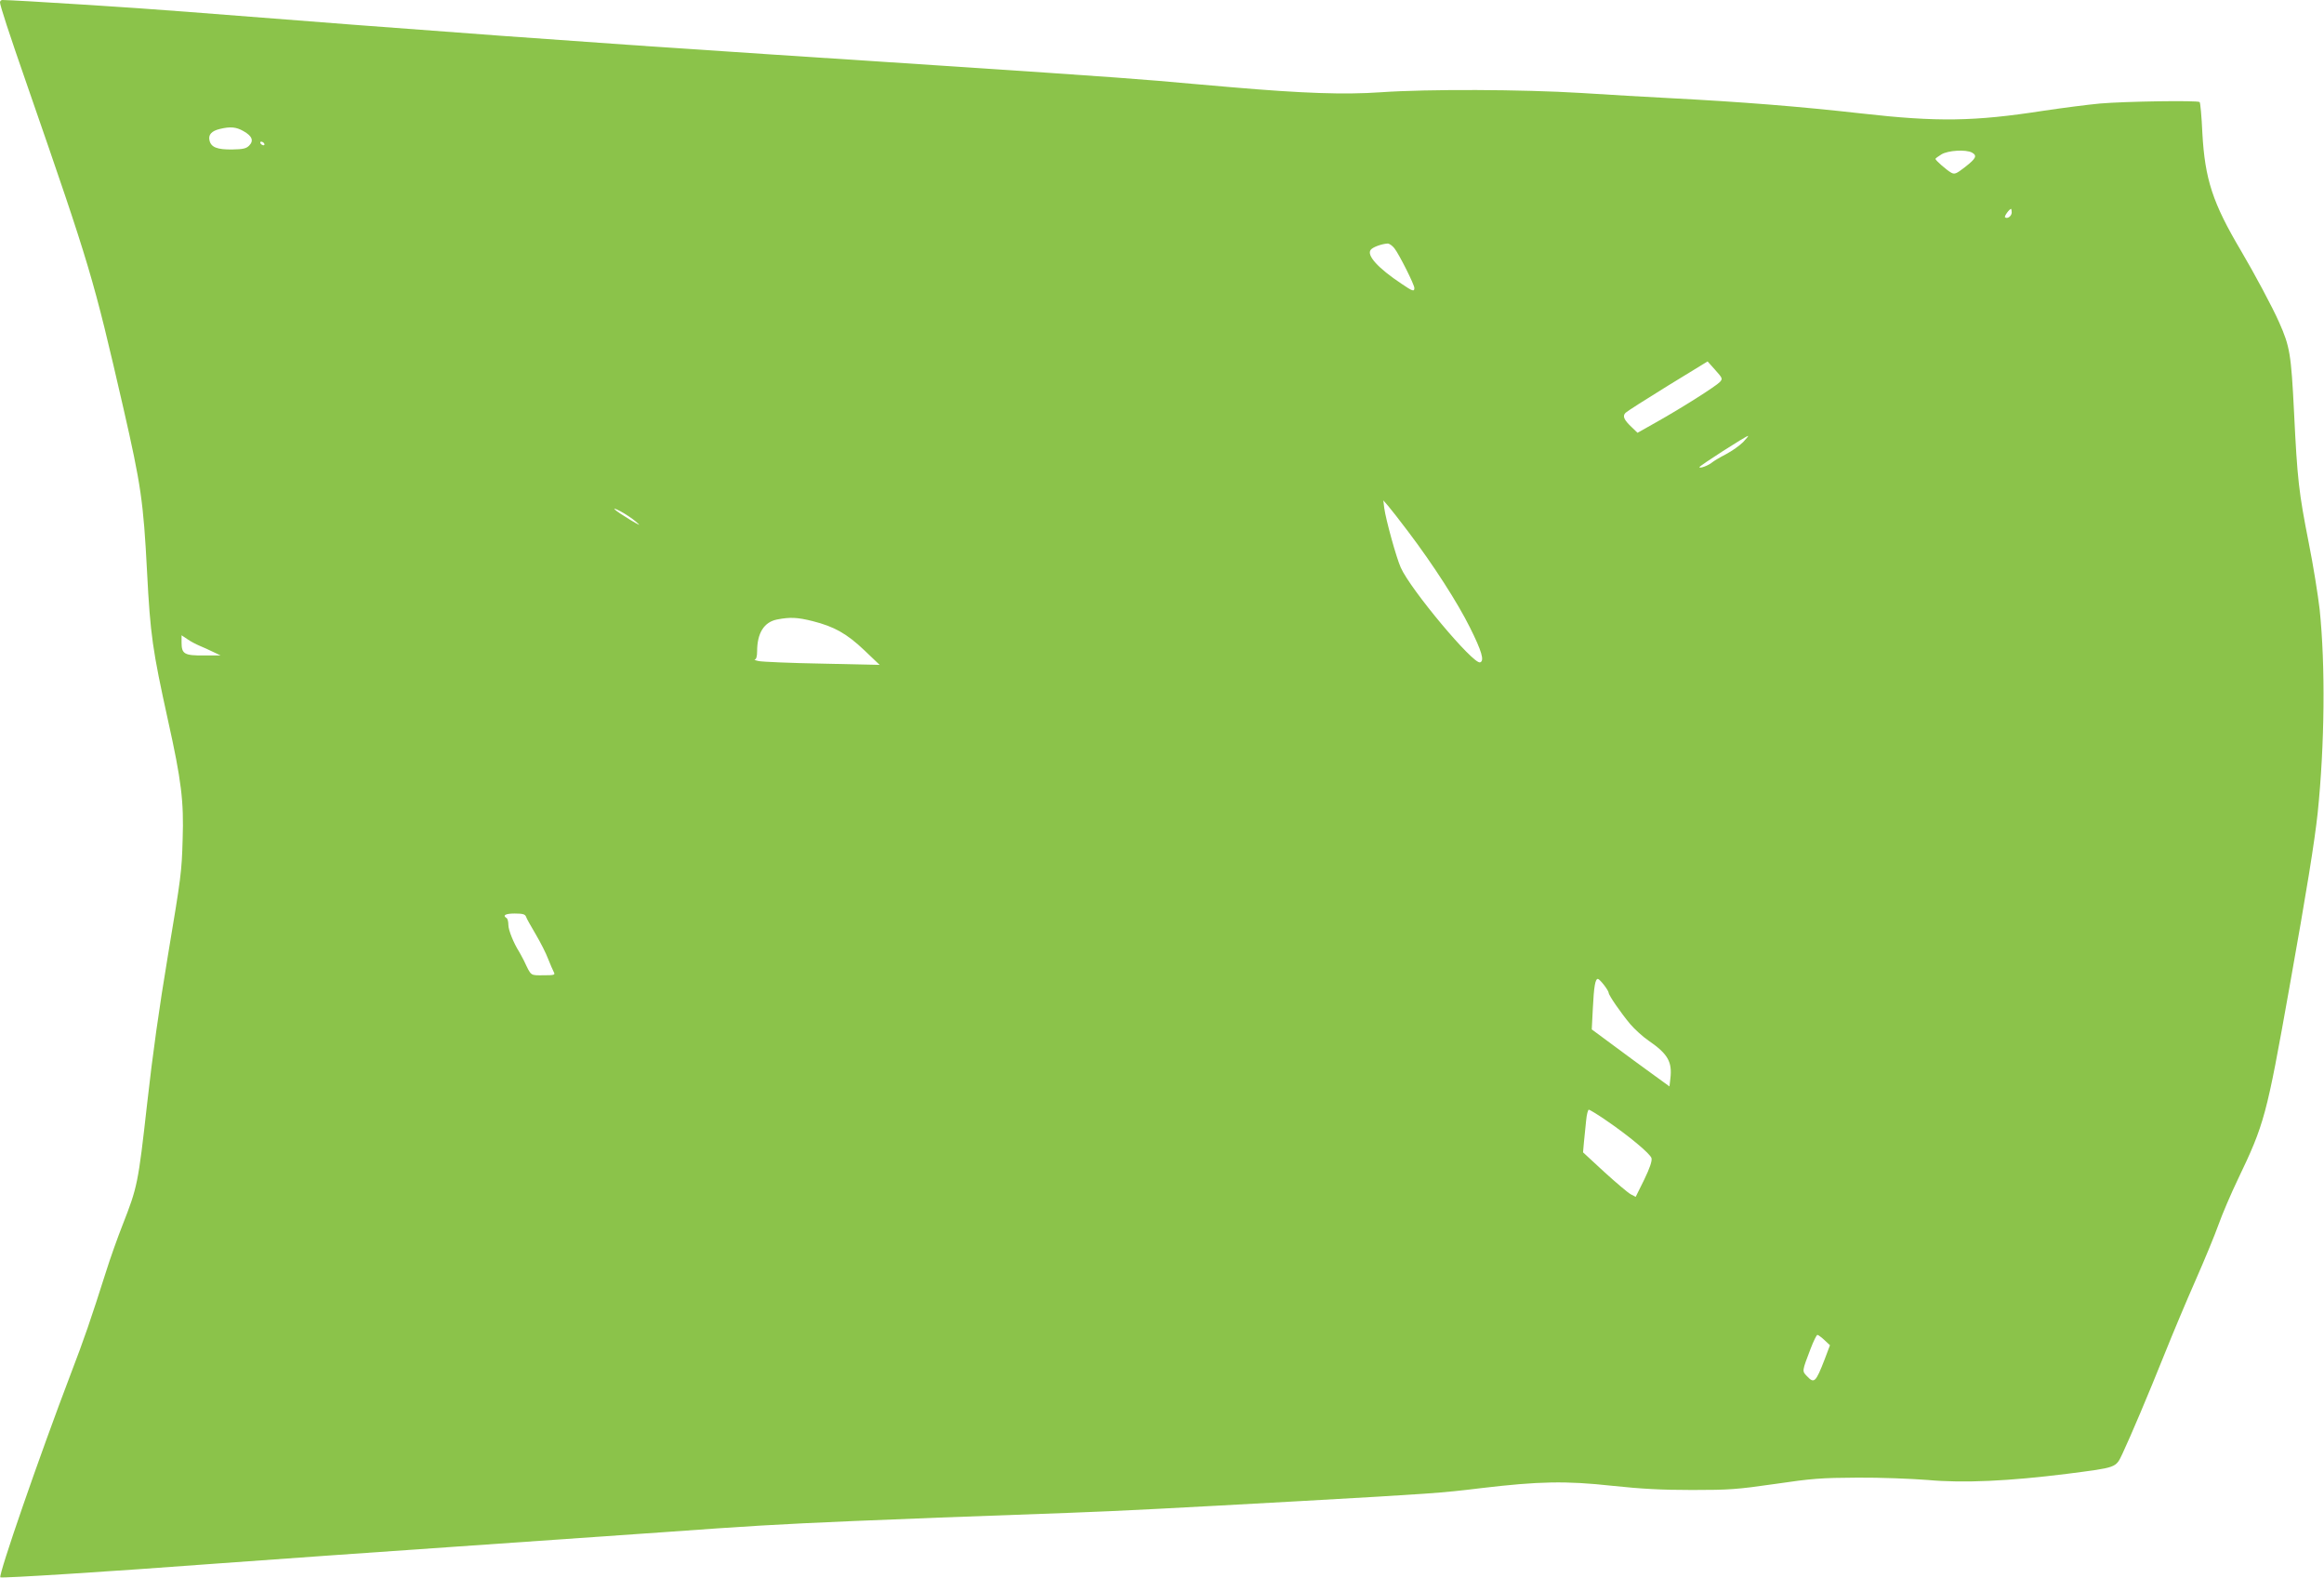 <?xml version="1.0" standalone="no"?>
<!DOCTYPE svg PUBLIC "-//W3C//DTD SVG 20010904//EN"
 "http://www.w3.org/TR/2001/REC-SVG-20010904/DTD/svg10.dtd">
<svg version="1.0" xmlns="http://www.w3.org/2000/svg"
 width="1280pt" height="869pt" viewBox="0 0 1280 869"
 preserveAspectRatio="xMidYMid meet">
<g transform="translate(0,869) scale(0.1,-0.1)"
fill="#8bc34a" stroke="none">
<path d="M0 8677 c0 -17 48 -165 155 -472 343 -989 358 -1038 525 -1764 96
-420 110 -513 130 -901 18 -347 30 -428 115 -815 74 -332 88 -448 81 -655 -5
-183 -9 -209 -81 -640 -49 -294 -84 -542 -115 -820 -49 -437 -53 -456 -135
-665 -26 -66 -68 -183 -92 -260 -82 -258 -120 -369 -193 -559 -172 -451 -400
-1109 -388 -1121 6 -6 607 32 1193 76 297 22 896 64 1330 94 435 30 945 66
1135 79 456 33 617 43 1040 61 337 14 541 22 1185 45 299 11 578 26 1280 65
708 40 772 44 991 71 321 38 468 41 724 13 160 -17 272 -23 440 -23 203 0 247
3 455 33 204 30 255 34 455 35 124 1 299 -6 388 -13 196 -18 448 -6 767 34
278 36 267 32 305 111 45 96 141 322 232 549 44 110 120 291 169 402 49 111
107 251 128 310 21 59 69 171 106 248 147 307 158 347 284 1055 96 537 139
805 156 962 39 378 43 814 11 1123 -9 77 -35 242 -60 366 -55 279 -63 350 -81
719 -16 321 -23 362 -82 495 -38 86 -137 270 -210 394 -156 263 -199 394 -213
649 -4 90 -11 167 -15 170 -10 10 -409 4 -549 -8 -65 -6 -205 -24 -312 -40
-381 -59 -583 -62 -999 -15 -346 39 -661 64 -1065 85 -113 6 -329 18 -480 28
-327 20 -846 22 -1105 4 -201 -14 -430 -6 -825 28 -124 11 -304 26 -400 35
-267 22 -619 46 -2130 145 -969 63 -1928 133 -3220 235 -247 20 -952 65 -1017
65 -7 0 -13 -6 -13 -13z m1341 -709 c48 -27 58 -53 31 -80 -16 -16 -34 -20
-93 -21 -83 -1 -116 12 -125 49 -8 32 11 53 57 64 58 14 90 11 130 -12z m114
-68 c3 -5 2 -10 -4 -10 -5 0 -13 5 -16 10 -3 6 -2 10 4 10 5 0 13 -4 16 -10z
m9406 -50 c30 -17 23 -32 -37 -79 -49 -38 -58 -42 -77 -32 -25 14 -87 68 -87
76 0 3 15 14 33 25 36 22 134 28 168 10z m219 -330 c0 -20 -25 -38 -37 -26 -5
5 24 46 34 46 1 0 3 -9 3 -20z m-3400 -197 c26 -33 110 -200 110 -219 0 -21
-10 -18 -70 23 -131 87 -195 158 -170 188 12 15 60 32 92 34 9 1 26 -11 38
-26z m1793 -736 c-21 -23 -212 -144 -351 -222 l-103 -58 -30 29 c-45 42 -54
63 -36 81 8 8 113 75 233 149 l219 134 42 -47 c40 -45 42 -48 26 -66z m128
-331 c-19 -19 -61 -49 -95 -67 -33 -17 -68 -38 -76 -45 -20 -17 -70 -36 -70
-26 0 7 257 172 268 172 3 0 -9 -15 -27 -34z m-1846 -492 c140 -185 273 -392
341 -529 65 -130 81 -184 56 -192 -37 -13 -385 403 -437 522 -25 56 -82 263
-91 328 l-5 42 26 -30 c14 -16 64 -80 110 -141z m-4253 54 c29 -25 26 -24 -30
9 -86 52 -119 81 -55 48 28 -15 67 -41 85 -57z m974 -548 c119 -30 188 -69
284 -160 l85 -81 -316 7 c-174 3 -332 10 -350 14 -19 4 -28 8 -21 9 7 1 12 17
12 44 0 101 38 162 110 176 72 14 112 12 196 -9z m-3376 -136 c19 -8 53 -23
75 -34 l40 -19 -92 0 c-107 -1 -123 8 -123 71 l0 40 33 -22 c17 -12 48 -28 67
-36z m1797 -1491 c3 -10 28 -54 54 -98 26 -44 57 -105 68 -135 12 -30 26 -63
31 -72 9 -16 4 -18 -57 -18 -74 0 -66 -6 -107 80 -10 19 -22 42 -27 50 -30 47
-59 119 -59 147 0 17 -4 35 -10 38 -24 15 -6 25 45 25 44 0 57 -4 62 -17z
m5937 -376 c15 -19 26 -38 26 -43 0 -14 68 -112 119 -173 25 -29 70 -70 101
-91 106 -73 131 -116 120 -209 l-5 -43 -95 69 c-52 38 -149 108 -214 157
l-119 88 6 116 c6 121 13 162 28 162 4 0 19 -15 33 -33z m8 -743 c128 -87 248
-187 254 -211 4 -15 -9 -54 -40 -118 l-47 -95 -27 14 c-15 8 -80 63 -145 122
l-118 109 5 57 c3 32 9 85 12 118 3 33 10 60 15 60 4 0 46 -25 91 -56z m1207
-1213 l30 -28 -29 -77 c-50 -129 -58 -136 -99 -92 -26 27 -26 26 21 149 16 42
33 77 38 77 4 0 22 -13 39 -29z"/>
</g>
</svg>
